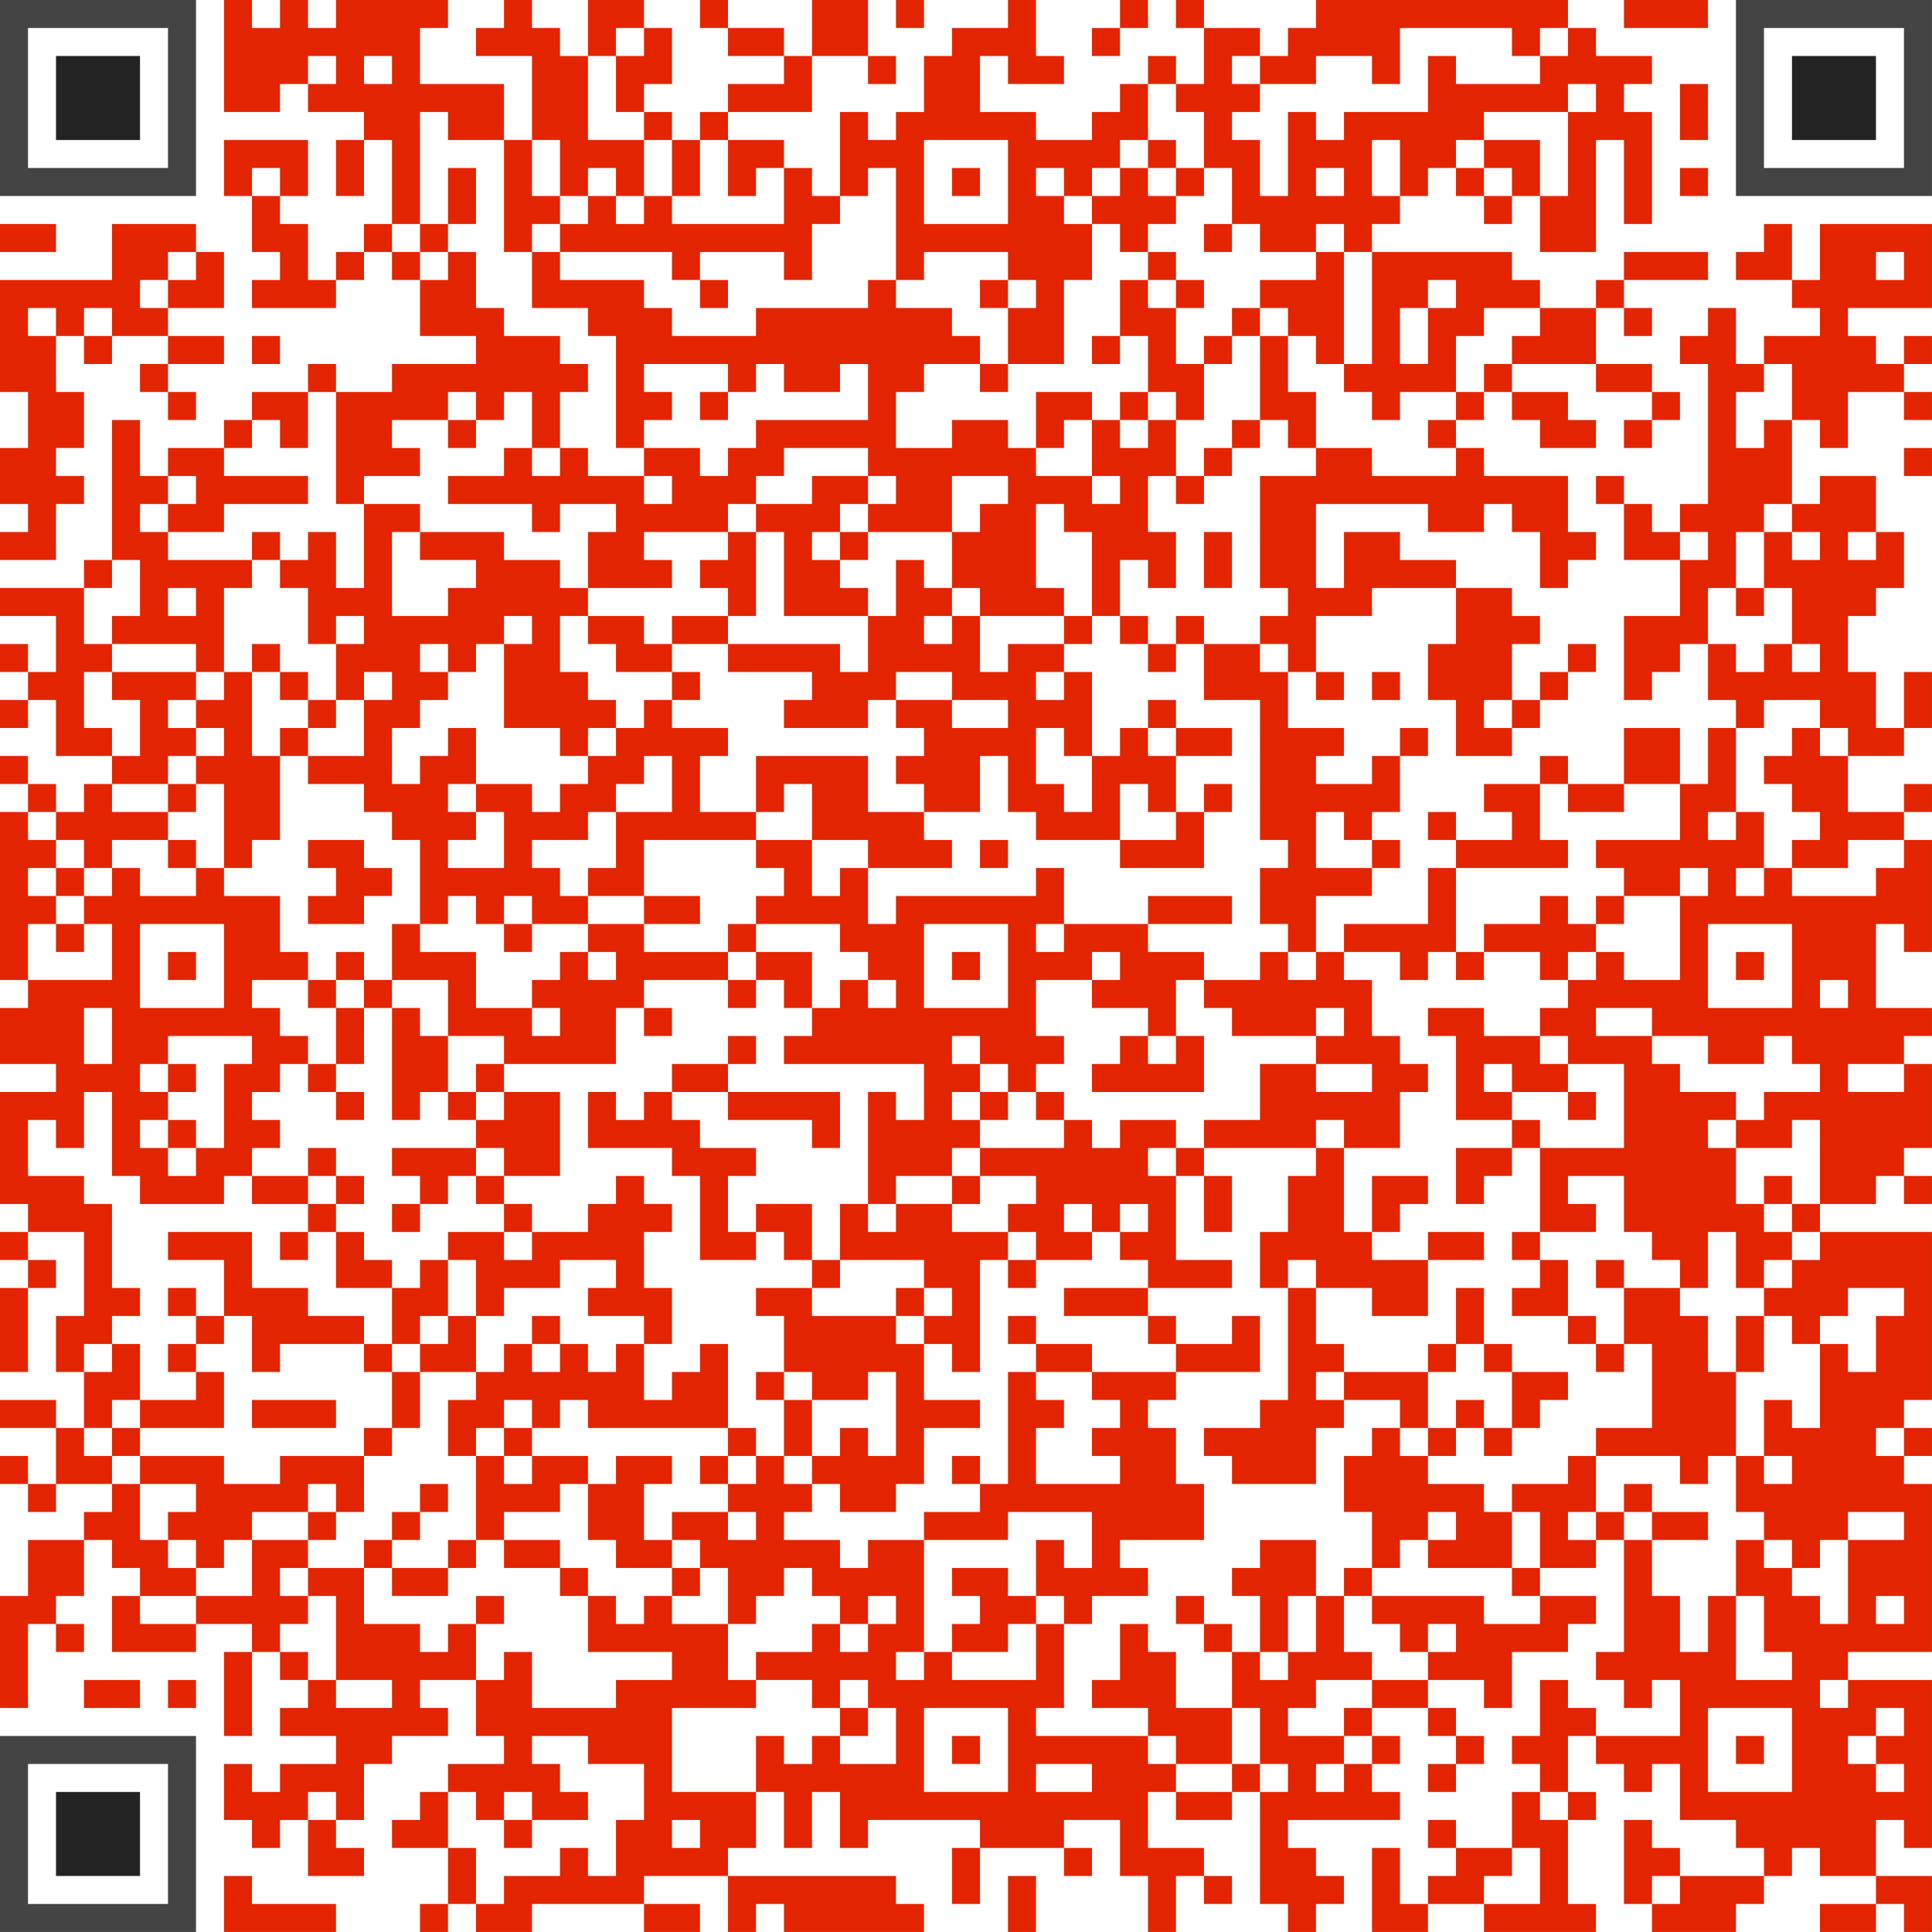 <?xml version="1.0" encoding="UTF-8"?>
<svg xmlns="http://www.w3.org/2000/svg" version="1.1" width="1200" height="1200" viewBox="0 0 1200 1200"><rect x="0" y="0" width="1200" height="1200" fill="#ffffff"/><g transform="scale(17.391)"><g transform="translate(0,0)"><g><g transform="translate(3.5,3.5)"><path fill-rule="evenodd" d="M-3.5 -3.5L-3.5 3.5L3.5 3.5L3.5 -3.5ZM-2.5 -2.5L-2.5 2.5L2.5 2.5L2.5 -2.5Z" fill="#444444"/><path fill-rule="evenodd" d="M-1.5 -1.5L-1.5 1.5L1.5 1.5L1.5 -1.5Z" fill="#232323"/></g></g><g><g transform="translate(65.5,3.5)"><g transform="rotate(90)"><path fill-rule="evenodd" d="M-3.5 -3.5L-3.5 3.5L3.5 3.5L3.5 -3.5ZM-2.5 -2.5L-2.5 2.5L2.5 2.5L2.5 -2.5Z" fill="#444444"/><path fill-rule="evenodd" d="M-1.5 -1.5L-1.5 1.5L1.5 1.5L1.5 -1.5Z" fill="#232323"/></g></g></g><g><g transform="translate(3.5,65.5)"><g transform="rotate(-90)"><path fill-rule="evenodd" d="M-3.5 -3.5L-3.5 3.5L3.5 3.5L3.5 -3.5ZM-2.5 -2.5L-2.5 2.5L2.5 2.5L2.5 -2.5Z" fill="#444444"/><path fill-rule="evenodd" d="M-1.5 -1.5L-1.5 1.5L1.5 1.5L1.5 -1.5Z" fill="#232323"/></g></g></g><path fill-rule="evenodd" d="M8 0L8 4L10 4L10 3L11 3L11 4L13 4L13 5L12 5L12 7L13 7L13 5L14 5L14 8L13 8L13 9L12 9L12 10L11 10L11 8L10 8L10 7L11 7L11 5L8 5L8 7L9 7L9 9L10 9L10 10L9 10L9 11L12 11L12 10L13 10L13 9L14 9L14 10L15 10L15 12L17 12L17 13L14 13L14 14L12 14L12 13L11 13L11 14L9 14L9 15L8 15L8 16L6 16L6 17L5 17L5 15L4 15L4 20L3 20L3 21L0 21L0 22L2 22L2 24L1 24L1 23L0 23L0 24L1 24L1 25L0 25L0 26L1 26L1 25L2 25L2 27L4 27L4 28L3 28L3 29L2 29L2 28L1 28L1 27L0 27L0 28L1 28L1 29L0 29L0 35L1 35L1 36L0 36L0 38L2 38L2 39L0 39L0 43L1 43L1 44L0 44L0 45L1 45L1 46L0 46L0 49L1 49L1 46L2 46L2 45L1 45L1 44L3 44L3 47L2 47L2 49L3 49L3 51L2 51L2 50L0 50L0 51L2 51L2 53L1 53L1 52L0 52L0 53L1 53L1 54L2 54L2 53L4 53L4 54L3 54L3 55L1 55L1 57L0 57L0 61L1 61L1 58L2 58L2 59L3 59L3 58L2 58L2 57L3 57L3 55L4 55L4 56L5 56L5 57L4 57L4 59L7 59L7 58L9 58L9 59L8 59L8 62L9 62L9 59L10 59L10 60L11 60L11 61L10 61L10 62L12 62L12 63L10 63L10 64L9 64L9 63L8 63L8 65L9 65L9 66L10 66L10 65L11 65L11 67L13 67L13 66L12 66L12 65L13 65L13 63L14 63L14 62L16 62L16 61L15 61L15 60L17 60L17 62L18 62L18 63L16 63L16 64L15 64L15 65L14 65L14 66L16 66L16 68L15 68L15 69L16 69L16 68L17 68L17 69L19 69L19 68L23 68L23 69L25 69L25 68L23 68L23 67L26 67L26 69L27 69L27 68L28 68L28 69L33 69L33 68L32 68L32 67L26 67L26 66L27 66L27 64L28 64L28 66L29 66L29 64L30 64L30 66L31 66L31 65L35 65L35 66L34 66L34 68L35 68L35 66L38 66L38 67L39 67L39 66L38 66L38 65L40 65L40 67L41 67L41 69L42 69L42 67L43 67L43 68L44 68L44 67L43 67L43 66L41 66L41 64L42 64L42 65L44 65L44 64L45 64L45 68L46 68L46 69L47 69L47 68L48 68L48 67L47 67L47 66L46 66L46 65L50 65L50 64L49 64L49 63L50 63L50 62L49 62L49 61L51 61L51 62L52 62L52 63L51 63L51 64L52 64L52 63L53 63L53 62L52 62L52 61L51 61L51 60L53 60L53 61L54 61L54 59L56 59L56 58L57 58L57 57L55 57L55 56L57 56L57 55L58 55L58 59L57 59L57 60L58 60L58 61L59 61L59 60L60 60L60 62L57 62L57 61L56 61L56 60L55 60L55 62L54 62L54 63L55 63L55 64L54 64L54 66L52 66L52 65L51 65L51 66L52 66L52 67L51 67L51 68L50 68L50 66L49 66L49 69L51 69L51 68L53 68L53 69L57 69L57 68L56 68L56 65L57 65L57 64L56 64L56 62L57 62L57 63L58 63L58 64L59 64L59 63L60 63L60 65L62 65L62 66L63 66L63 67L60 67L60 66L59 66L59 65L58 65L58 68L59 68L59 69L62 69L62 68L63 68L63 67L64 67L64 66L65 66L65 67L67 67L67 68L65 68L65 69L67 69L67 68L68 68L68 69L69 69L69 67L67 67L67 65L68 65L68 66L69 66L69 60L66 60L66 59L69 59L69 53L68 53L68 52L69 52L69 51L68 51L68 50L69 50L69 44L65 44L65 43L67 43L67 42L68 42L68 43L69 43L69 42L68 42L68 41L69 41L69 38L68 38L68 37L69 37L69 36L67 36L67 33L68 33L68 34L69 34L69 30L68 30L68 29L69 29L69 28L68 28L68 29L66 29L66 27L68 27L68 26L69 26L69 24L68 24L68 26L67 26L67 24L66 24L66 22L67 22L67 21L68 21L68 19L67 19L67 17L65 17L65 18L64 18L64 15L65 15L65 16L66 16L66 14L68 14L68 15L69 15L69 14L68 14L68 13L69 13L69 12L68 12L68 13L67 13L67 12L66 12L66 11L69 11L69 8L65 8L65 10L64 10L64 8L63 8L63 9L62 9L62 10L64 10L64 11L65 11L65 12L63 12L63 13L62 13L62 11L61 11L61 12L60 12L60 13L61 13L61 18L60 18L60 19L59 19L59 18L58 18L58 17L57 17L57 18L58 18L58 20L60 20L60 22L58 22L58 25L59 25L59 24L60 24L60 23L61 23L61 25L62 25L62 26L61 26L61 28L60 28L60 26L58 26L58 28L56 28L56 27L55 27L55 28L53 28L53 29L54 29L54 30L52 30L52 29L51 29L51 30L52 30L52 31L51 31L51 33L48 33L48 34L47 34L47 32L49 32L49 31L50 31L50 30L49 30L49 29L50 29L50 27L51 27L51 26L50 26L50 27L49 27L49 28L47 28L47 27L48 27L48 26L46 26L46 24L47 24L47 25L48 25L48 24L47 24L47 22L49 22L49 21L52 21L52 23L51 23L51 25L52 25L52 27L54 27L54 26L55 26L55 25L56 25L56 24L57 24L57 23L56 23L56 24L55 24L55 25L54 25L54 23L55 23L55 22L54 22L54 21L52 21L52 20L50 20L50 19L48 19L48 21L47 21L47 18L51 18L51 19L53 19L53 18L54 18L54 19L55 19L55 21L56 21L56 20L57 20L57 19L56 19L56 17L53 17L53 16L52 16L52 15L53 15L53 14L54 14L54 15L55 15L55 16L57 16L57 15L56 15L56 14L54 14L54 13L57 13L57 14L59 14L59 15L58 15L58 16L59 16L59 15L60 15L60 14L59 14L59 13L57 13L57 11L58 11L58 12L59 12L59 11L58 11L58 10L61 10L61 9L58 9L58 10L57 10L57 11L55 11L55 10L54 10L54 9L49 9L49 8L50 8L50 7L51 7L51 6L52 6L52 7L53 7L53 8L54 8L54 7L55 7L55 9L57 9L57 5L58 5L58 8L59 8L59 4L58 4L58 3L59 3L59 2L57 2L57 1L56 1L56 0L47 0L47 1L46 1L46 2L45 2L45 1L43 1L43 0L42 0L42 1L43 1L43 3L42 3L42 2L41 2L41 3L40 3L40 4L39 4L39 5L37 5L37 4L35 4L35 2L36 2L36 3L38 3L38 2L37 2L37 0L36 0L36 1L34 1L34 2L33 2L33 4L32 4L32 5L31 5L31 4L30 4L30 7L29 7L29 6L28 6L28 5L26 5L26 4L29 4L29 2L31 2L31 3L32 3L32 2L31 2L31 0L29 0L29 2L28 2L28 1L26 1L26 0L25 0L25 1L26 1L26 2L28 2L28 3L26 3L26 4L25 4L25 5L24 5L24 4L23 4L23 3L24 3L24 1L23 1L23 0L21 0L21 2L20 2L20 1L19 1L19 0L18 0L18 1L17 1L17 2L19 2L19 5L18 5L18 3L15 3L15 1L16 1L16 0L12 0L12 1L11 1L11 0L10 0L10 1L9 1L9 0ZM32 0L32 1L33 1L33 0ZM40 0L40 1L39 1L39 2L40 2L40 1L41 1L41 0ZM58 0L58 1L61 1L61 0ZM22 1L22 2L21 2L21 5L23 5L23 7L22 7L22 6L21 6L21 7L20 7L20 5L19 5L19 7L20 7L20 8L19 8L19 9L18 9L18 5L16 5L16 4L15 4L15 8L14 8L14 9L15 9L15 10L16 10L16 9L17 9L17 11L18 11L18 12L20 12L20 13L21 13L21 14L20 14L20 16L19 16L19 14L18 14L18 15L17 15L17 14L16 14L16 15L14 15L14 16L15 16L15 17L13 17L13 18L12 18L12 14L11 14L11 16L10 16L10 15L9 15L9 16L8 16L8 17L11 17L11 18L8 18L8 19L6 19L6 18L7 18L7 17L6 17L6 18L5 18L5 19L6 19L6 20L9 20L9 21L8 21L8 24L7 24L7 23L4 23L4 22L5 22L5 20L4 20L4 21L3 21L3 23L4 23L4 24L3 24L3 26L4 26L4 27L5 27L5 25L4 25L4 24L7 24L7 25L6 25L6 26L7 26L7 27L6 27L6 28L4 28L4 29L6 29L6 30L4 30L4 31L3 31L3 30L2 30L2 29L1 29L1 30L2 30L2 31L1 31L1 32L2 32L2 33L1 33L1 35L4 35L4 33L3 33L3 32L4 32L4 31L5 31L5 32L7 32L7 31L8 31L8 32L10 32L10 34L11 34L11 35L9 35L9 36L10 36L10 37L11 37L11 38L10 38L10 39L9 39L9 40L10 40L10 41L9 41L9 42L8 42L8 43L5 43L5 42L4 42L4 39L3 39L3 41L2 41L2 40L1 40L1 42L3 42L3 43L4 43L4 46L5 46L5 47L4 47L4 48L3 48L3 49L4 49L4 48L5 48L5 50L4 50L4 51L3 51L3 52L4 52L4 53L5 53L5 55L6 55L6 56L7 56L7 57L5 57L5 58L7 58L7 57L9 57L9 55L11 55L11 56L10 56L10 57L11 57L11 58L10 58L10 59L11 59L11 60L12 60L12 61L14 61L14 60L12 60L12 57L11 57L11 56L13 56L13 58L15 58L15 59L16 59L16 58L17 58L17 60L18 60L18 59L19 59L19 61L22 61L22 60L24 60L24 59L21 59L21 57L22 57L22 58L23 58L23 57L24 57L24 58L26 58L26 60L27 60L27 61L24 61L24 64L27 64L27 62L28 62L28 63L29 63L29 62L30 62L30 63L32 63L32 61L31 61L31 60L30 60L30 61L29 61L29 60L27 60L27 59L29 59L29 58L30 58L30 59L31 59L31 58L32 58L32 57L31 57L31 58L30 58L30 57L29 57L29 56L28 56L28 57L27 57L27 58L26 58L26 56L25 56L25 55L24 55L24 54L26 54L26 55L27 55L27 54L26 54L26 53L27 53L27 52L28 52L28 53L29 53L29 54L28 54L28 55L30 55L30 56L31 56L31 55L33 55L33 59L32 59L32 60L33 60L33 59L34 59L34 60L37 60L37 58L38 58L38 61L37 61L37 62L41 62L41 63L42 63L42 64L44 64L44 63L45 63L45 64L46 64L46 63L45 63L45 61L44 61L44 59L45 59L45 60L46 60L46 59L47 59L47 57L48 57L48 59L49 59L49 60L47 60L47 61L46 61L46 62L48 62L48 63L47 63L47 64L48 64L48 63L49 63L49 62L48 62L48 61L49 61L49 60L51 60L51 59L52 59L52 58L51 58L51 59L50 59L50 58L49 58L49 57L53 57L53 58L55 58L55 57L54 57L54 56L55 56L55 54L54 54L54 53L56 53L56 52L57 52L57 54L56 54L56 55L57 55L57 54L58 54L58 55L59 55L59 57L60 57L60 59L61 59L61 57L62 57L62 60L64 60L64 59L63 59L63 57L62 57L62 55L63 55L63 56L64 56L64 57L65 57L65 58L66 58L66 55L68 55L68 54L66 54L66 55L65 55L65 56L64 56L64 55L63 55L63 54L62 54L62 52L63 52L63 53L64 53L64 52L63 52L63 50L64 50L64 51L65 51L65 48L66 48L66 49L67 49L67 47L68 47L68 46L66 46L66 47L65 47L65 48L64 48L64 47L63 47L63 46L64 46L64 45L65 45L65 44L64 44L64 43L65 43L65 40L64 40L64 41L62 41L62 40L63 40L63 39L65 39L65 38L64 38L64 37L63 37L63 38L61 38L61 37L59 37L59 36L57 36L57 37L59 37L59 38L60 38L60 39L62 39L62 40L61 40L61 41L62 41L62 43L63 43L63 44L64 44L64 45L63 45L63 46L62 46L62 44L61 44L61 46L60 46L60 45L59 45L59 44L58 44L58 42L56 42L56 43L57 43L57 44L55 44L55 41L58 41L58 38L56 38L56 37L55 37L55 36L56 36L56 35L57 35L57 34L58 34L58 35L60 35L60 32L61 32L61 31L60 31L60 32L58 32L58 31L57 31L57 30L60 30L60 28L58 28L58 29L56 29L56 28L55 28L55 30L56 30L56 31L52 31L52 34L51 34L51 35L50 35L50 34L48 34L48 35L49 35L49 37L50 37L50 38L51 38L51 39L50 39L50 41L48 41L48 40L47 40L47 41L43 41L43 40L45 40L45 38L47 38L47 39L49 39L49 38L47 38L47 37L48 37L48 36L47 36L47 37L44 37L44 36L43 36L43 35L45 35L45 34L46 34L46 35L47 35L47 34L46 34L46 33L45 33L45 31L46 31L46 30L45 30L45 25L43 25L43 23L45 23L45 24L46 24L46 23L45 23L45 22L46 22L46 21L45 21L45 17L47 17L47 16L49 16L49 17L52 17L52 16L51 16L51 15L52 15L52 14L53 14L53 13L54 13L54 12L55 12L55 11L53 11L53 12L52 12L52 14L50 14L50 15L49 15L49 14L48 14L48 13L49 13L49 9L48 9L48 8L47 8L47 9L45 9L45 8L44 8L44 6L43 6L43 4L42 4L42 3L41 3L41 5L40 5L40 6L39 6L39 7L38 7L38 6L37 6L37 7L38 7L38 8L39 8L39 10L38 10L38 13L36 13L36 11L37 11L37 10L36 10L36 9L33 9L33 10L32 10L32 6L31 6L31 7L30 7L30 8L29 8L29 10L28 10L28 9L25 9L25 10L24 10L24 9L20 9L20 8L21 8L21 7L22 7L22 8L23 8L23 7L24 7L24 8L28 8L28 6L27 6L27 7L26 7L26 5L25 5L25 7L24 7L24 5L23 5L23 4L22 4L22 2L23 2L23 1ZM50 1L50 3L49 3L49 2L47 2L47 3L45 3L45 2L44 2L44 3L45 3L45 4L44 4L44 5L45 5L45 7L46 7L46 4L47 4L47 5L48 5L48 4L51 4L51 2L52 2L52 3L55 3L55 2L56 2L56 1L55 1L55 2L54 2L54 1ZM11 2L11 3L12 3L12 2ZM13 2L13 3L14 3L14 2ZM56 3L56 4L53 4L53 5L52 5L52 6L53 6L53 7L54 7L54 6L53 6L53 5L55 5L55 7L56 7L56 4L57 4L57 3ZM60 3L60 5L61 5L61 3ZM33 5L33 8L36 8L36 5ZM41 5L41 6L40 6L40 7L39 7L39 8L40 8L40 9L41 9L41 10L40 10L40 12L39 12L39 13L40 13L40 12L41 12L41 14L40 14L40 15L39 15L39 14L37 14L37 16L36 16L36 15L34 15L34 16L32 16L32 14L33 14L33 13L35 13L35 14L36 14L36 13L35 13L35 12L34 12L34 11L32 11L32 10L31 10L31 11L27 11L27 12L24 12L24 11L23 11L23 10L20 10L20 9L19 9L19 11L21 11L21 12L22 12L22 16L23 16L23 17L21 17L21 16L20 16L20 17L19 17L19 16L18 16L18 17L16 17L16 18L19 18L19 19L20 19L20 18L22 18L22 19L21 19L21 21L20 21L20 20L18 20L18 19L15 19L15 18L13 18L13 21L12 21L12 19L11 19L11 20L10 20L10 19L9 19L9 20L10 20L10 21L11 21L11 23L12 23L12 25L11 25L11 24L10 24L10 23L9 23L9 24L8 24L8 25L7 25L7 26L8 26L8 27L7 27L7 28L6 28L6 29L7 29L7 28L8 28L8 31L9 31L9 30L10 30L10 27L11 27L11 28L13 28L13 29L14 29L14 30L15 30L15 33L14 33L14 35L13 35L13 34L12 34L12 35L11 35L11 36L12 36L12 38L11 38L11 39L12 39L12 40L13 40L13 39L12 39L12 38L13 38L13 36L14 36L14 40L15 40L15 39L16 39L16 40L17 40L17 41L14 41L14 42L15 42L15 43L14 43L14 44L15 44L15 43L16 43L16 42L17 42L17 43L18 43L18 44L16 44L16 45L15 45L15 46L14 46L14 45L13 45L13 44L12 44L12 43L13 43L13 42L12 42L12 41L11 41L11 42L9 42L9 43L11 43L11 44L10 44L10 45L11 45L11 44L12 44L12 46L14 46L14 48L13 48L13 47L11 47L11 46L9 46L9 44L6 44L6 45L8 45L8 47L7 47L7 46L6 46L6 47L7 47L7 48L6 48L6 49L7 49L7 50L5 50L5 51L4 51L4 52L5 52L5 53L7 53L7 54L6 54L6 55L7 55L7 56L8 56L8 55L9 55L9 54L11 54L11 55L12 55L12 54L13 54L13 52L14 52L14 51L15 51L15 49L17 49L17 50L16 50L16 52L17 52L17 55L16 55L16 56L14 56L14 55L15 55L15 54L16 54L16 53L15 53L15 54L14 54L14 55L13 55L13 56L14 56L14 57L16 57L16 56L17 56L17 55L18 55L18 56L20 56L20 57L21 57L21 56L20 56L20 55L18 55L18 54L20 54L20 53L21 53L21 55L22 55L22 56L24 56L24 57L25 57L25 56L24 56L24 55L23 55L23 53L24 53L24 52L22 52L22 53L21 53L21 52L19 52L19 51L20 51L20 50L21 50L21 51L26 51L26 52L25 52L25 53L26 53L26 52L27 52L27 51L26 51L26 48L25 48L25 49L24 49L24 50L23 50L23 48L24 48L24 46L23 46L23 44L24 44L24 43L23 43L23 42L22 42L22 43L21 43L21 44L19 44L19 43L18 43L18 42L20 42L20 39L18 39L18 38L22 38L22 36L23 36L23 37L24 37L24 36L23 36L23 35L26 35L26 36L27 36L27 35L28 35L28 36L29 36L29 37L28 37L28 38L33 38L33 40L32 40L32 39L31 39L31 43L30 43L30 45L29 45L29 43L27 43L27 44L26 44L26 42L27 42L27 41L25 41L25 40L24 40L24 39L26 39L26 40L29 40L29 41L30 41L30 39L26 39L26 38L27 38L27 37L26 37L26 38L24 38L24 39L23 39L23 40L22 40L22 39L21 39L21 41L24 41L24 42L25 42L25 45L27 45L27 44L28 44L28 45L29 45L29 46L27 46L27 47L28 47L28 49L27 49L27 50L28 50L28 52L29 52L29 53L30 53L30 54L32 54L32 53L33 53L33 51L35 51L35 50L33 50L33 48L34 48L34 49L35 49L35 45L36 45L36 46L37 46L37 45L39 45L39 44L40 44L40 45L41 45L41 46L38 46L38 47L41 47L41 48L42 48L42 49L39 49L39 48L37 48L37 47L36 47L36 48L37 48L37 49L36 49L36 53L35 53L35 52L34 52L34 53L35 53L35 54L33 54L33 55L36 55L36 54L39 54L39 56L38 56L38 55L37 55L37 57L36 57L36 56L34 56L34 57L35 57L35 58L34 58L34 59L36 59L36 58L37 58L37 57L38 57L38 58L39 58L39 57L41 57L41 56L40 56L40 55L43 55L43 53L42 53L42 51L41 51L41 50L42 50L42 49L45 49L45 47L44 47L44 48L42 48L42 47L41 47L41 46L44 46L44 45L42 45L42 42L43 42L43 44L44 44L44 42L43 42L43 41L42 41L42 40L40 40L40 41L39 41L39 40L38 40L38 39L37 39L37 38L38 38L38 37L37 37L37 35L39 35L39 36L41 36L41 37L40 37L40 38L39 38L39 39L43 39L43 37L42 37L42 35L43 35L43 34L41 34L41 33L44 33L44 32L41 32L41 33L38 33L38 31L37 31L37 32L32 32L32 33L31 33L31 31L34 31L34 30L33 30L33 29L35 29L35 27L36 27L36 29L37 29L37 30L40 30L40 31L43 31L43 29L44 29L44 28L43 28L43 29L42 29L42 27L44 27L44 26L42 26L42 25L41 25L41 26L40 26L40 27L39 27L39 24L38 24L38 23L39 23L39 22L40 22L40 23L41 23L41 24L42 24L42 23L43 23L43 22L42 22L42 23L41 23L41 22L40 22L40 20L41 20L41 21L42 21L42 19L41 19L41 17L42 17L42 18L43 18L43 17L44 17L44 16L45 16L45 15L46 15L46 16L47 16L47 14L46 14L46 12L47 12L47 13L48 13L48 9L47 9L47 10L45 10L45 11L44 11L44 12L43 12L43 13L42 13L42 11L43 11L43 10L42 10L42 9L41 9L41 8L42 8L42 7L43 7L43 6L42 6L42 5ZM49 5L49 7L50 7L50 5ZM9 6L9 7L10 7L10 6ZM16 6L16 8L15 8L15 9L16 9L16 8L17 8L17 6ZM34 6L34 7L35 7L35 6ZM41 6L41 7L42 7L42 6ZM47 6L47 7L48 7L48 6ZM60 6L60 7L61 7L61 6ZM0 8L0 9L2 9L2 8ZM4 8L4 10L0 10L0 14L1 14L1 16L0 16L0 18L1 18L1 19L0 19L0 20L2 20L2 18L3 18L3 17L2 17L2 16L3 16L3 14L2 14L2 12L3 12L3 13L4 13L4 12L6 12L6 13L5 13L5 14L6 14L6 15L7 15L7 14L6 14L6 13L8 13L8 12L6 12L6 11L8 11L8 9L7 9L7 8ZM43 8L43 9L44 9L44 8ZM6 9L6 10L5 10L5 11L6 11L6 10L7 10L7 9ZM67 9L67 10L68 10L68 9ZM25 10L25 11L26 11L26 10ZM35 10L35 11L36 11L36 10ZM41 10L41 11L42 11L42 10ZM51 10L51 11L50 11L50 13L51 13L51 11L52 11L52 10ZM1 11L1 12L2 12L2 11ZM3 11L3 12L4 12L4 11ZM45 11L45 12L44 12L44 13L43 13L43 15L42 15L42 14L41 14L41 15L40 15L40 16L41 16L41 15L42 15L42 17L43 17L43 16L44 16L44 15L45 15L45 12L46 12L46 11ZM9 12L9 13L10 13L10 12ZM23 13L23 14L24 14L24 15L23 15L23 16L25 16L25 17L26 17L26 16L27 16L27 15L31 15L31 13L30 13L30 14L28 14L28 13L27 13L27 14L26 14L26 13ZM63 13L63 14L62 14L62 16L63 16L63 15L64 15L64 13ZM25 14L25 15L26 15L26 14ZM16 15L16 16L17 16L17 15ZM38 15L38 16L37 16L37 17L39 17L39 18L40 18L40 17L39 17L39 15ZM28 16L28 17L27 17L27 18L26 18L26 19L23 19L23 20L24 20L24 21L21 21L21 22L20 22L20 24L21 24L21 25L22 25L22 26L21 26L21 27L20 27L20 26L18 26L18 23L19 23L19 22L18 22L18 23L17 23L17 24L16 24L16 23L15 23L15 24L16 24L16 25L15 25L15 26L14 26L14 28L15 28L15 27L16 27L16 26L17 26L17 28L16 28L16 29L17 29L17 30L16 30L16 31L18 31L18 29L17 29L17 28L19 28L19 29L20 29L20 28L21 28L21 27L22 27L22 26L23 26L23 25L24 25L24 26L26 26L26 27L25 27L25 29L27 29L27 30L23 30L23 32L21 32L21 31L22 31L22 29L24 29L24 27L23 27L23 28L22 28L22 29L21 29L21 30L19 30L19 31L20 31L20 32L21 32L21 33L19 33L19 32L18 32L18 33L17 33L17 32L16 32L16 33L15 33L15 34L17 34L17 36L19 36L19 37L20 37L20 36L19 36L19 35L20 35L20 34L21 34L21 35L22 35L22 34L21 34L21 33L23 33L23 34L26 34L26 35L27 35L27 34L29 34L29 36L30 36L30 35L31 35L31 36L32 36L32 35L31 35L31 34L30 34L30 33L27 33L27 32L28 32L28 31L27 31L27 30L29 30L29 32L30 32L30 31L31 31L31 30L29 30L29 28L28 28L28 29L27 29L27 27L31 27L31 29L33 29L33 28L32 28L32 27L33 27L33 26L32 26L32 25L34 25L34 26L36 26L36 25L34 25L34 24L32 24L32 25L31 25L31 26L28 26L28 25L29 25L29 24L26 24L26 23L30 23L30 24L31 24L31 22L32 22L32 20L33 20L33 21L34 21L34 22L33 22L33 23L34 23L34 22L35 22L35 24L36 24L36 23L38 23L38 22L39 22L39 19L38 19L38 18L37 18L37 21L38 21L38 22L35 22L35 21L34 21L34 19L35 19L35 18L36 18L36 17L34 17L34 19L31 19L31 18L32 18L32 17L31 17L31 16ZM68 16L68 17L69 17L69 16ZM23 17L23 18L24 18L24 17ZM29 17L29 18L27 18L27 19L26 19L26 20L25 20L25 21L26 21L26 22L24 22L24 23L23 23L23 22L21 22L21 23L22 23L22 24L24 24L24 25L25 25L25 24L24 24L24 23L26 23L26 22L27 22L27 19L28 19L28 22L31 22L31 21L30 21L30 20L31 20L31 19L30 19L30 18L31 18L31 17ZM63 18L63 19L62 19L62 21L61 21L61 23L62 23L62 24L63 24L63 23L64 23L64 24L65 24L65 23L64 23L64 21L63 21L63 19L64 19L64 20L65 20L65 19L64 19L64 18ZM14 19L14 22L16 22L16 21L17 21L17 20L15 20L15 19ZM29 19L29 20L30 20L30 19ZM43 19L43 21L44 21L44 19ZM60 19L60 20L61 20L61 19ZM66 19L66 20L67 20L67 19ZM6 21L6 22L7 22L7 21ZM62 21L62 22L63 22L63 21ZM12 22L12 23L13 23L13 22ZM9 24L9 27L10 27L10 26L11 26L11 27L13 27L13 25L14 25L14 24L13 24L13 25L12 25L12 26L11 26L11 25L10 25L10 24ZM37 24L37 25L38 25L38 24ZM49 24L49 25L50 25L50 24ZM53 25L53 26L54 26L54 25ZM63 25L63 26L62 26L62 29L61 29L61 30L62 30L62 29L63 29L63 31L62 31L62 32L63 32L63 31L64 31L64 32L67 32L67 31L68 31L68 30L66 30L66 31L64 31L64 30L65 30L65 29L64 29L64 28L63 28L63 27L64 27L64 26L65 26L65 27L66 27L66 26L65 26L65 25ZM37 26L37 28L38 28L38 29L39 29L39 27L38 27L38 26ZM41 26L41 27L42 27L42 26ZM40 28L40 30L42 30L42 29L41 29L41 28ZM47 29L47 31L49 31L49 30L48 30L48 29ZM6 30L6 31L7 31L7 30ZM11 30L11 31L12 31L12 32L11 32L11 33L13 33L13 32L14 32L14 31L13 31L13 30ZM35 30L35 31L36 31L36 30ZM2 31L2 32L3 32L3 31ZM23 32L23 33L25 33L25 32ZM55 32L55 33L53 33L53 34L52 34L52 35L53 35L53 34L55 34L55 35L56 35L56 34L57 34L57 33L58 33L58 32L57 32L57 33L56 33L56 32ZM2 33L2 34L3 34L3 33ZM5 33L5 36L8 36L8 33ZM18 33L18 34L19 34L19 33ZM26 33L26 34L27 34L27 33ZM33 33L33 36L36 36L36 33ZM37 33L37 34L38 34L38 33ZM61 33L61 36L64 36L64 33ZM6 34L6 35L7 35L7 34ZM34 34L34 35L35 35L35 34ZM39 34L39 35L40 35L40 34ZM62 34L62 35L63 35L63 34ZM12 35L12 36L13 36L13 35ZM14 35L14 36L15 36L15 37L16 37L16 39L17 39L17 40L18 40L18 39L17 39L17 38L18 38L18 37L16 37L16 35ZM65 35L65 36L66 36L66 35ZM3 36L3 38L4 38L4 36ZM51 36L51 37L52 37L52 40L54 40L54 41L52 41L52 43L53 43L53 42L54 42L54 41L55 41L55 40L54 40L54 39L56 39L56 40L57 40L57 39L56 39L56 38L55 38L55 37L53 37L53 36ZM6 37L6 38L5 38L5 39L6 39L6 40L5 40L5 41L6 41L6 42L7 42L7 41L8 41L8 38L9 38L9 37ZM34 37L34 38L35 38L35 39L34 39L34 40L35 40L35 41L34 41L34 42L32 42L32 43L31 43L31 44L32 44L32 43L34 43L34 44L36 44L36 45L37 45L37 44L36 44L36 43L37 43L37 42L35 42L35 41L38 41L38 40L37 40L37 39L36 39L36 38L35 38L35 37ZM41 37L41 38L42 38L42 37ZM6 38L6 39L7 39L7 38ZM53 38L53 39L54 39L54 38ZM66 38L66 39L68 39L68 38ZM35 39L35 40L36 40L36 39ZM6 40L6 41L7 41L7 40ZM17 41L17 42L18 42L18 41ZM41 41L41 42L42 42L42 41ZM47 41L47 42L46 42L46 44L45 44L45 46L46 46L46 50L45 50L45 51L43 51L43 52L44 52L44 53L47 53L47 51L48 51L48 50L50 50L50 51L49 51L49 52L48 52L48 54L49 54L49 56L48 56L48 57L49 57L49 56L50 56L50 55L51 55L51 56L54 56L54 54L53 54L53 53L51 53L51 52L52 52L52 51L53 51L53 52L54 52L54 51L55 51L55 50L56 50L56 49L54 49L54 48L53 48L53 46L52 46L52 48L51 48L51 49L48 49L48 48L47 48L47 46L49 46L49 47L51 47L51 45L53 45L53 44L51 44L51 45L49 45L49 44L50 44L50 43L51 43L51 42L49 42L49 44L48 44L48 41ZM11 42L11 43L12 43L12 42ZM34 42L34 43L35 43L35 42ZM63 42L63 43L64 43L64 42ZM38 43L38 44L39 44L39 43ZM40 43L40 44L41 44L41 43ZM18 44L18 45L19 45L19 44ZM54 44L54 45L55 45L55 46L54 46L54 47L56 47L56 48L57 48L57 49L58 49L58 48L59 48L59 51L57 51L57 52L60 52L60 53L61 53L61 52L62 52L62 49L63 49L63 47L62 47L62 49L61 49L61 47L60 47L60 46L58 46L58 45L57 45L57 46L58 46L58 48L57 48L57 47L56 47L56 45L55 45L55 44ZM16 45L16 47L15 47L15 48L14 48L14 49L13 49L13 48L10 48L10 49L9 49L9 47L8 47L8 48L7 48L7 49L8 49L8 51L5 51L5 52L8 52L8 53L10 53L10 52L13 52L13 51L14 51L14 49L15 49L15 48L16 48L16 47L17 47L17 49L18 49L18 48L19 48L19 49L20 49L20 48L21 48L21 49L22 49L22 48L23 48L23 47L21 47L21 46L22 46L22 45L20 45L20 46L18 46L18 47L17 47L17 45ZM30 45L30 46L29 46L29 47L32 47L32 48L33 48L33 47L34 47L34 46L33 46L33 45ZM46 45L46 46L47 46L47 45ZM32 46L32 47L33 47L33 46ZM19 47L19 48L20 48L20 47ZM52 48L52 49L51 49L51 51L50 51L50 52L51 52L51 51L52 51L52 50L53 50L53 51L54 51L54 49L53 49L53 48ZM28 49L28 50L29 50L29 52L30 52L30 51L31 51L31 52L32 52L32 49L31 49L31 50L29 50L29 49ZM37 49L37 50L38 50L38 51L37 51L37 53L40 53L40 52L39 52L39 51L40 51L40 50L39 50L39 49ZM47 49L47 50L48 50L48 49ZM9 50L9 51L12 51L12 50ZM18 50L18 51L17 51L17 52L18 52L18 53L19 53L19 52L18 52L18 51L19 51L19 50ZM67 51L67 52L68 52L68 51ZM11 53L11 54L12 54L12 53ZM58 53L58 54L59 54L59 55L61 55L61 54L59 54L59 53ZM51 54L51 55L52 55L52 54ZM45 55L45 56L44 56L44 57L45 57L45 59L46 59L46 57L47 57L47 55ZM17 57L17 58L18 58L18 57ZM42 57L42 58L43 58L43 59L44 59L44 58L43 58L43 57ZM67 57L67 58L68 58L68 57ZM40 58L40 60L39 60L39 61L41 61L41 62L42 62L42 63L44 63L44 61L42 61L42 59L41 59L41 58ZM3 60L3 61L5 61L5 60ZM6 60L6 61L7 61L7 60ZM65 60L65 61L66 61L66 60ZM30 61L30 62L31 62L31 61ZM33 61L33 64L36 64L36 61ZM61 61L61 64L64 64L64 61ZM67 61L67 62L66 62L66 63L67 63L67 64L68 64L68 63L67 63L67 62L68 62L68 61ZM19 62L19 63L20 63L20 64L21 64L21 65L19 65L19 64L18 64L18 65L17 65L17 64L16 64L16 66L17 66L17 68L18 68L18 67L20 67L20 66L21 66L21 67L22 67L22 65L23 65L23 63L21 63L21 62ZM34 62L34 63L35 63L35 62ZM62 62L62 63L63 63L63 62ZM37 63L37 64L39 64L39 63ZM11 64L11 65L12 65L12 64ZM55 64L55 65L56 65L56 64ZM18 65L18 66L19 66L19 65ZM24 65L24 66L25 66L25 65ZM54 66L54 67L53 67L53 68L55 68L55 66ZM8 67L8 69L12 69L12 68L9 68L9 67ZM36 67L36 69L37 69L37 67ZM59 67L59 68L60 68L60 67Z" fill="#e32400"/></g></g></svg>
